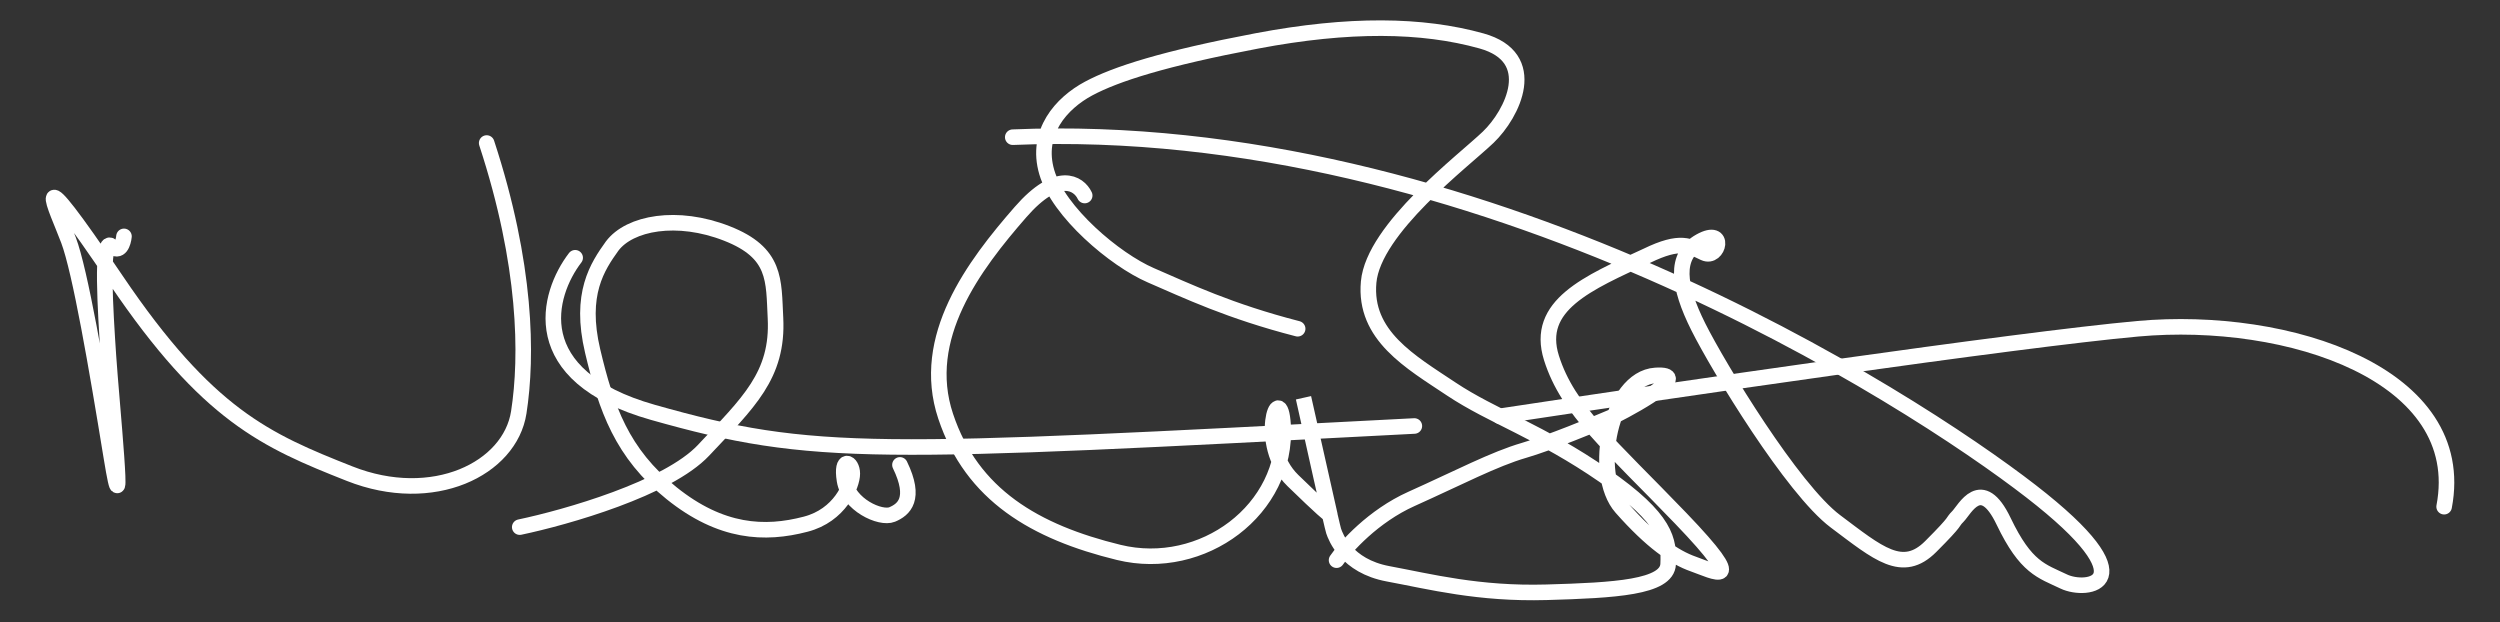 <svg width="888" height="221" viewBox="0 0 888 221" fill="none" xmlns="http://www.w3.org/2000/svg">
<rect x="0" y="0" width="888" height="221" fill="#333333" stroke="none"/>
<path d="M532.773 147.857C590.455 139.107 716.525 120.64 759.354 116.772C812.891 111.936 877.134 133.005 868.154 179.979" stroke="white" stroke-width="5.526" stroke-linecap="round"/>
<path d="M385.287 69.452C383.215 65.077 375.754 60.127 362.491 75.324C345.912 94.321 326.57 119.88 335.896 147.858C345.221 175.835 367.672 188.96 397.376 196.213C427.08 203.467 457.475 181.016 455.748 150.966C454.712 133.696 446.077 157.874 459.202 170.654C469.702 180.878 472.327 182.973 472.327 182.743L463.002 141.295C466.341 156.377 473.156 186.957 473.709 188.614C474.4 190.687 478.199 201.049 493.051 203.812C507.903 206.575 525.173 211.065 549.351 210.374C573.529 209.684 592.18 208.647 592.526 200.358C592.871 192.068 592.18 184.47 569.729 168.927C547.279 153.384 530.009 147.858 515.502 138.186C500.995 128.515 484.416 119.19 486.143 100.193C487.87 81.196 519.992 57.018 528.627 48.729C537.262 40.439 547.279 20.406 526.209 14.534C505.14 8.663 479.235 8.317 446.423 14.534C413.61 20.751 396.34 26.278 386.669 31.459C376.998 36.64 367.672 47.002 371.817 61.163C375.962 75.324 395.995 92.249 408.774 97.775C421.554 103.301 436.751 110.555 460.929 116.772M474.745 198.976C477.969 194.256 487.801 183.295 501.341 177.216C518.265 169.618 530.7 163.055 541.407 159.946C549.973 157.46 566.16 150.851 573.183 147.858C583.43 142.677 600.746 132.522 588.035 133.351C572.147 134.387 565.239 168.236 575.947 180.325C586.654 192.414 594.598 197.94 601.506 200.358C608.414 202.776 621.884 210.029 597.016 184.124C572.147 158.219 556.95 145.785 551.078 127.134C545.206 108.482 563.858 100.538 584.927 90.867C597.016 84.995 600.124 87.413 605.305 89.831C610.486 92.249 613.249 80.505 603.924 85.686C594.598 90.867 595.98 101.574 603.233 116.081C610.486 130.588 636.736 173.762 651.934 185.16C667.131 196.559 675.766 204.157 685.783 194.141C695.799 184.124 693.036 185.851 695.454 183.433C697.872 181.016 703.743 168.581 711.688 185.16C719.632 201.74 725.158 202.776 733.102 206.575C741.046 210.374 764.188 207.611 721.359 174.453C678.529 141.295 524.482 41.821 359.728 48.729" stroke="white" stroke-width="5.526" stroke-linecap="round"/>
<path d="M204.3 91.558C194.399 104.453 186.063 133.489 231.932 146.476C289.268 162.71 310.682 161.328 502.378 151.312" stroke="white" stroke-width="5.526" stroke-linecap="round"/>
<path d="M44.036 83.959C43.806 86.262 42.586 90.176 39.546 87.413C35.747 83.959 37.474 110.9 38.51 126.443C39.546 141.986 44.727 194.141 39.546 162.364C34.365 130.588 28.493 96.394 24.349 85.341C20.204 74.288 8.806 51.492 41.273 99.502C73.74 147.512 94.464 156.493 124.168 168.236C153.872 179.98 181.159 166.509 184.267 146.476C187.376 126.443 187.03 93.976 172.869 50.801" stroke="white" stroke-width="5.526" stroke-linecap="round"/>
<path d="M184.611 187.233C201.075 183.779 237.181 173.486 249.891 159.946C265.78 143.022 276.487 133.351 275.451 112.972C274.76 99.502 275.796 89.831 258.181 82.923C240.566 76.015 223.641 79.124 217.424 87.413C212.243 94.666 205.681 104.337 210.516 124.716C215.352 145.094 220.878 160.983 238.493 175.144C256.109 189.305 271.651 189.996 286.158 186.197C298.247 183.088 302.737 172.381 302.737 168.236C302.737 164.091 298.592 162.019 299.974 170.654C301.356 179.289 312.754 184.47 316.898 182.743C321.043 181.016 325.533 177.216 319.662 165.127" stroke="white" stroke-width="5.526" stroke-linecap="round"/>
</svg>
